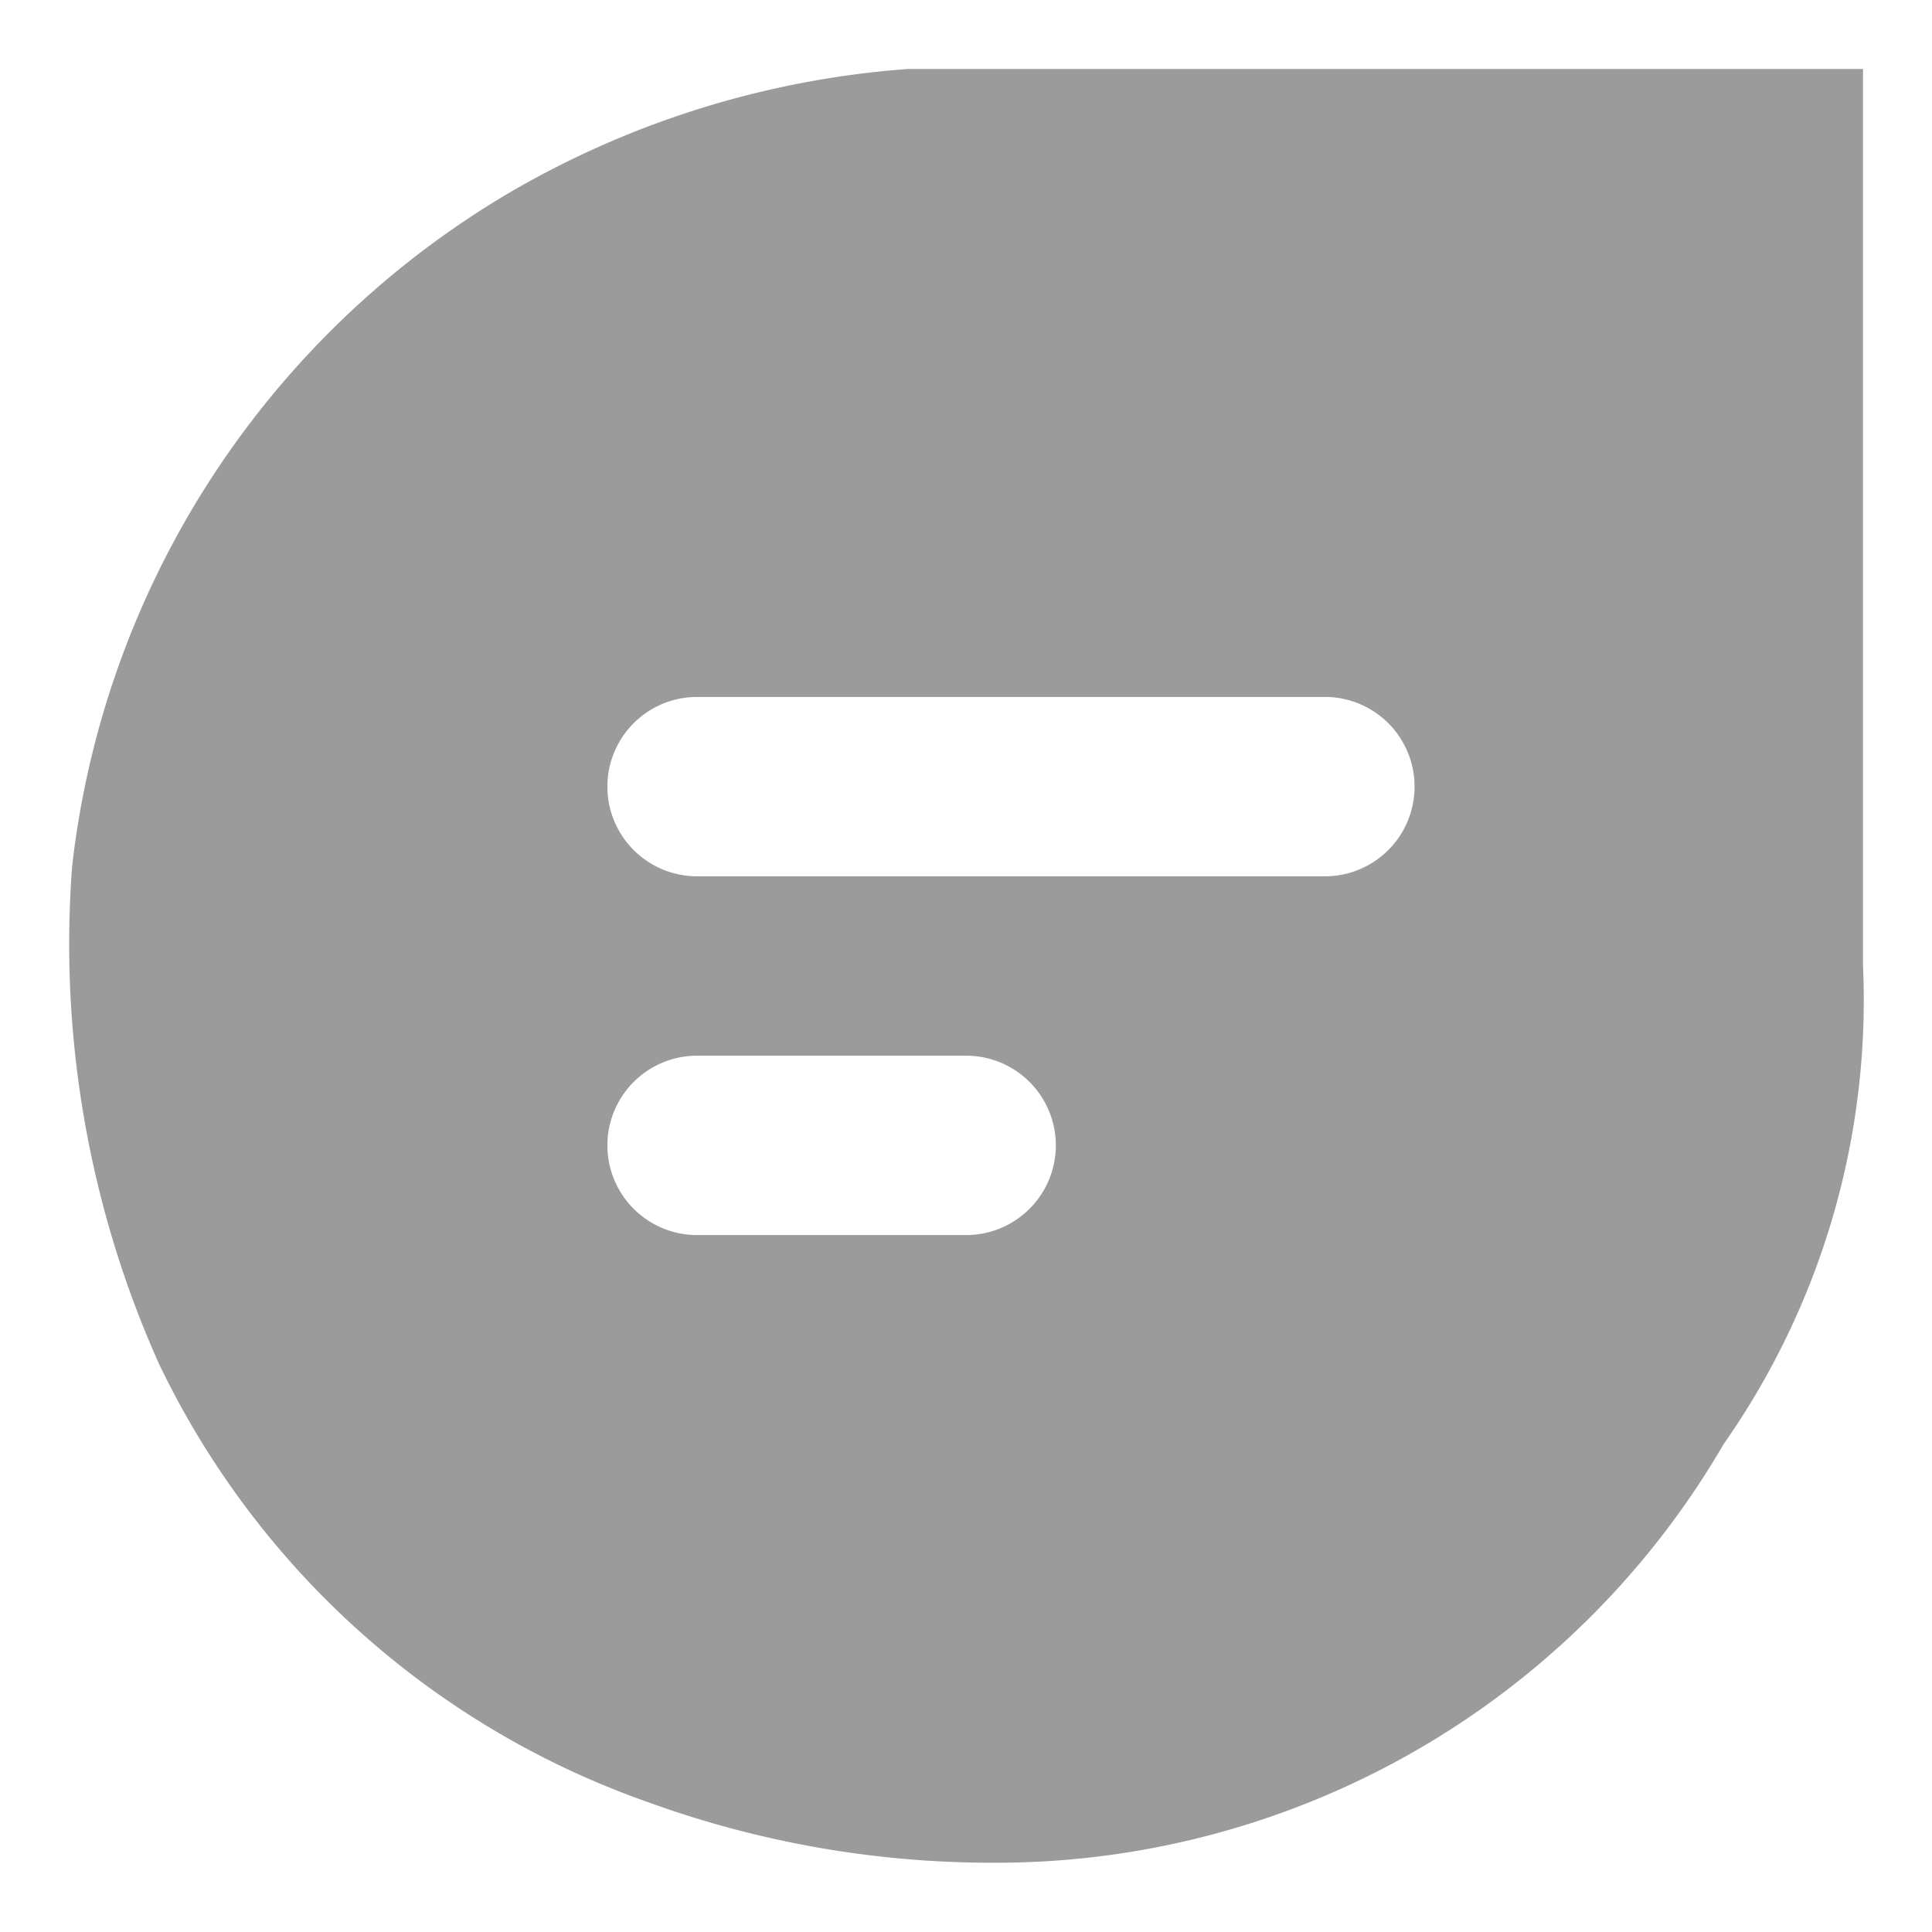 <svg xmlns="http://www.w3.org/2000/svg" width="14.002" height="14" viewBox="0 0 14.002 14">
  <g id="Icon_comment" data-name="Icon/ comment" transform="translate(0.503 0.5)">
    <path id="Exclusion_1" data-name="Exclusion 1" d="M6.681,13h0A7.3,7.3,0,0,1,4.2,12.563,6.213,6.213,0,0,1,.651,9.386a7.442,7.442,0,0,1-.63-3.61A6.521,6.521,0,0,1,3.211.884,6.7,6.7,0,0,1,6.078,0H13V6.5a5.605,5.605,0,0,1-1.01,3.466A6.1,6.1,0,0,1,6.681,13ZM4.55,7.151a.65.65,0,1,0,0,1.3H6.5a.65.65,0,1,0,0-1.3Zm0-2.6a.65.65,0,1,0,0,1.3H9.1a.65.65,0,1,0,0-1.3Z" transform="translate(-0.001)" fill="#9b9b9b" stroke="rgba(0,0,0,0)" stroke-width="1"/>
  </g>
</svg>
